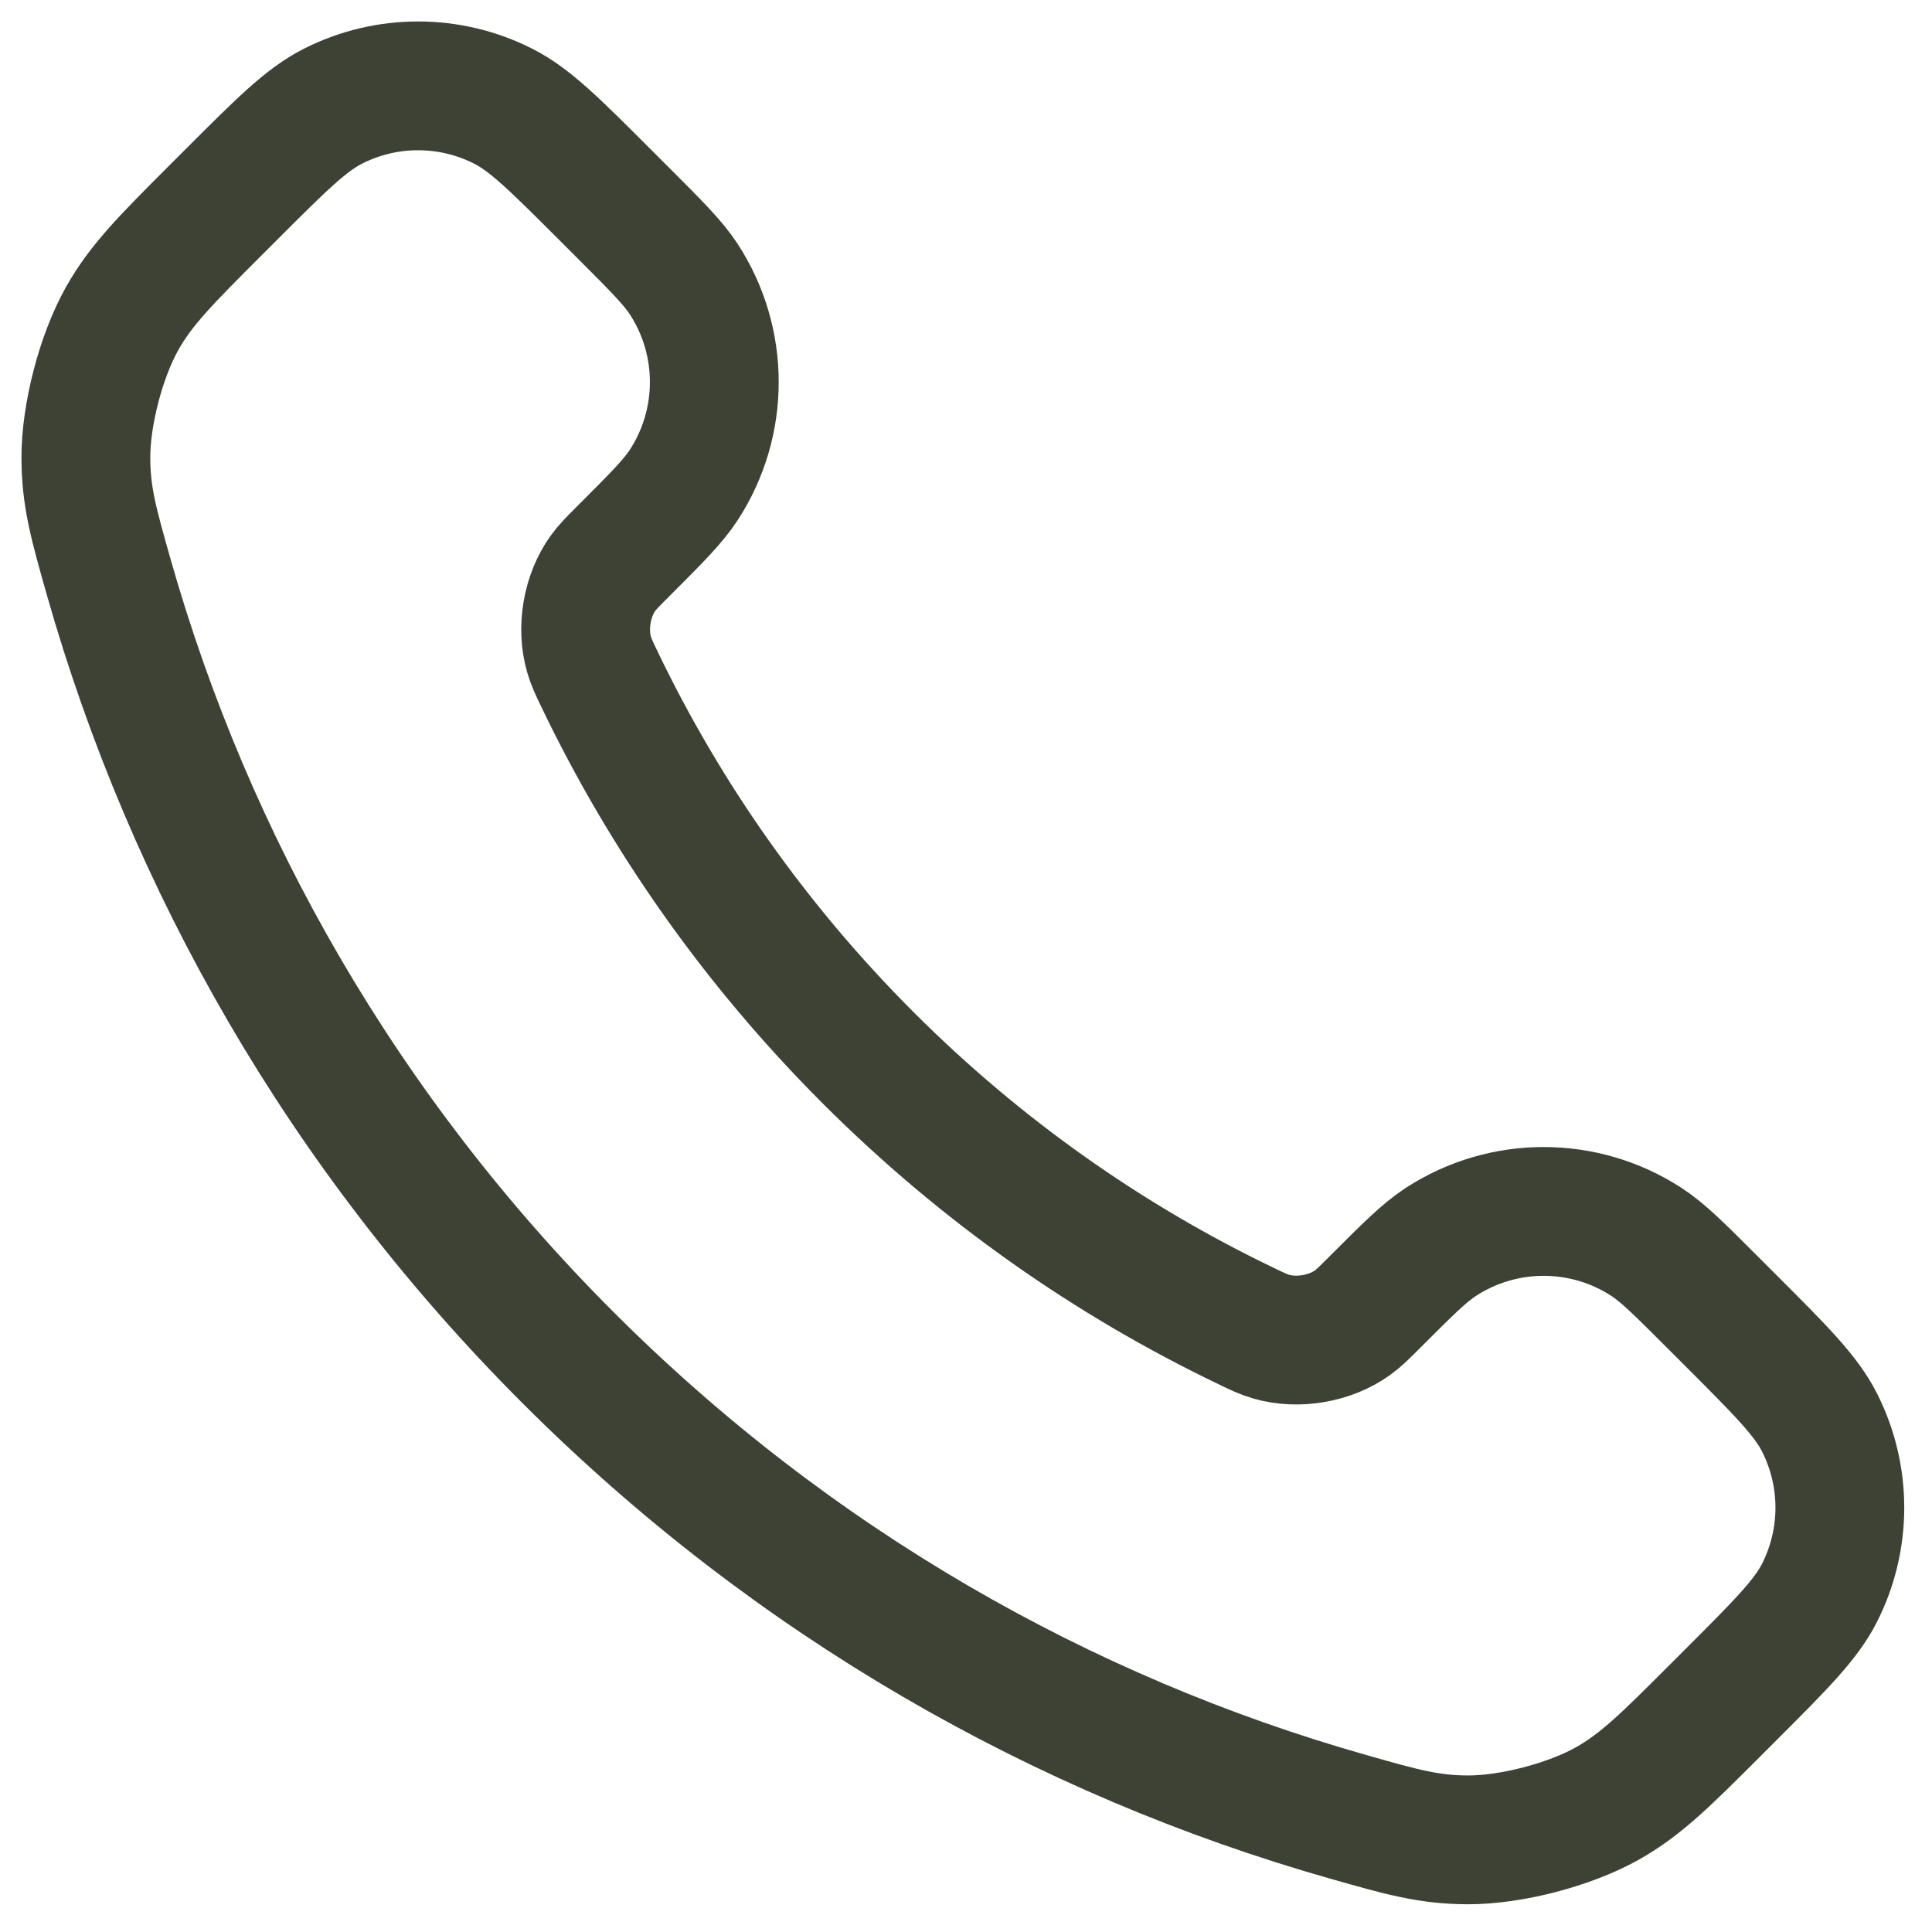 <svg width="45" height="45" viewBox="0 0 45 45" fill="none" xmlns="http://www.w3.org/2000/svg">
<path d="M13.968 15.831C15.497 19.014 17.58 21.997 20.218 24.635C22.857 27.274 25.84 29.357 29.023 30.885C29.297 31.017 29.434 31.083 29.607 31.133C30.223 31.312 30.979 31.184 31.5 30.81C31.647 30.705 31.772 30.58 32.023 30.329C32.791 29.561 33.175 29.177 33.561 28.926C35.016 27.98 36.893 27.98 38.348 28.926C38.734 29.177 39.118 29.561 39.886 30.329L40.314 30.757C41.481 31.924 42.064 32.507 42.381 33.134C43.011 34.38 43.011 35.852 42.381 37.098C42.064 37.725 41.481 38.308 40.314 39.475L39.968 39.821C38.805 40.984 38.223 41.566 37.433 42.01C36.555 42.502 35.193 42.857 34.187 42.854C33.28 42.851 32.66 42.675 31.421 42.323C24.76 40.433 18.475 36.866 13.231 31.622C7.988 26.379 4.421 20.094 2.53 13.433C2.179 12.194 2.003 11.574 2 10.667C1.997 9.661 2.351 8.298 2.844 7.421C3.288 6.631 3.87 6.049 5.033 4.886L5.379 4.54C6.546 3.373 7.129 2.79 7.756 2.473C9.002 1.842 10.474 1.842 11.72 2.473C12.347 2.79 12.93 3.373 14.097 4.54L14.525 4.968C15.293 5.736 15.677 6.12 15.928 6.505C16.874 7.961 16.874 9.838 15.928 11.293C15.677 11.679 15.293 12.063 14.525 12.831C14.274 13.082 14.149 13.207 14.043 13.354C13.67 13.875 13.541 14.631 13.721 15.247C13.771 15.42 13.837 15.557 13.968 15.831Z" stroke="#3E4234" stroke-width="3" stroke-linecap="round" stroke-linejoin="round"/>
</svg>
